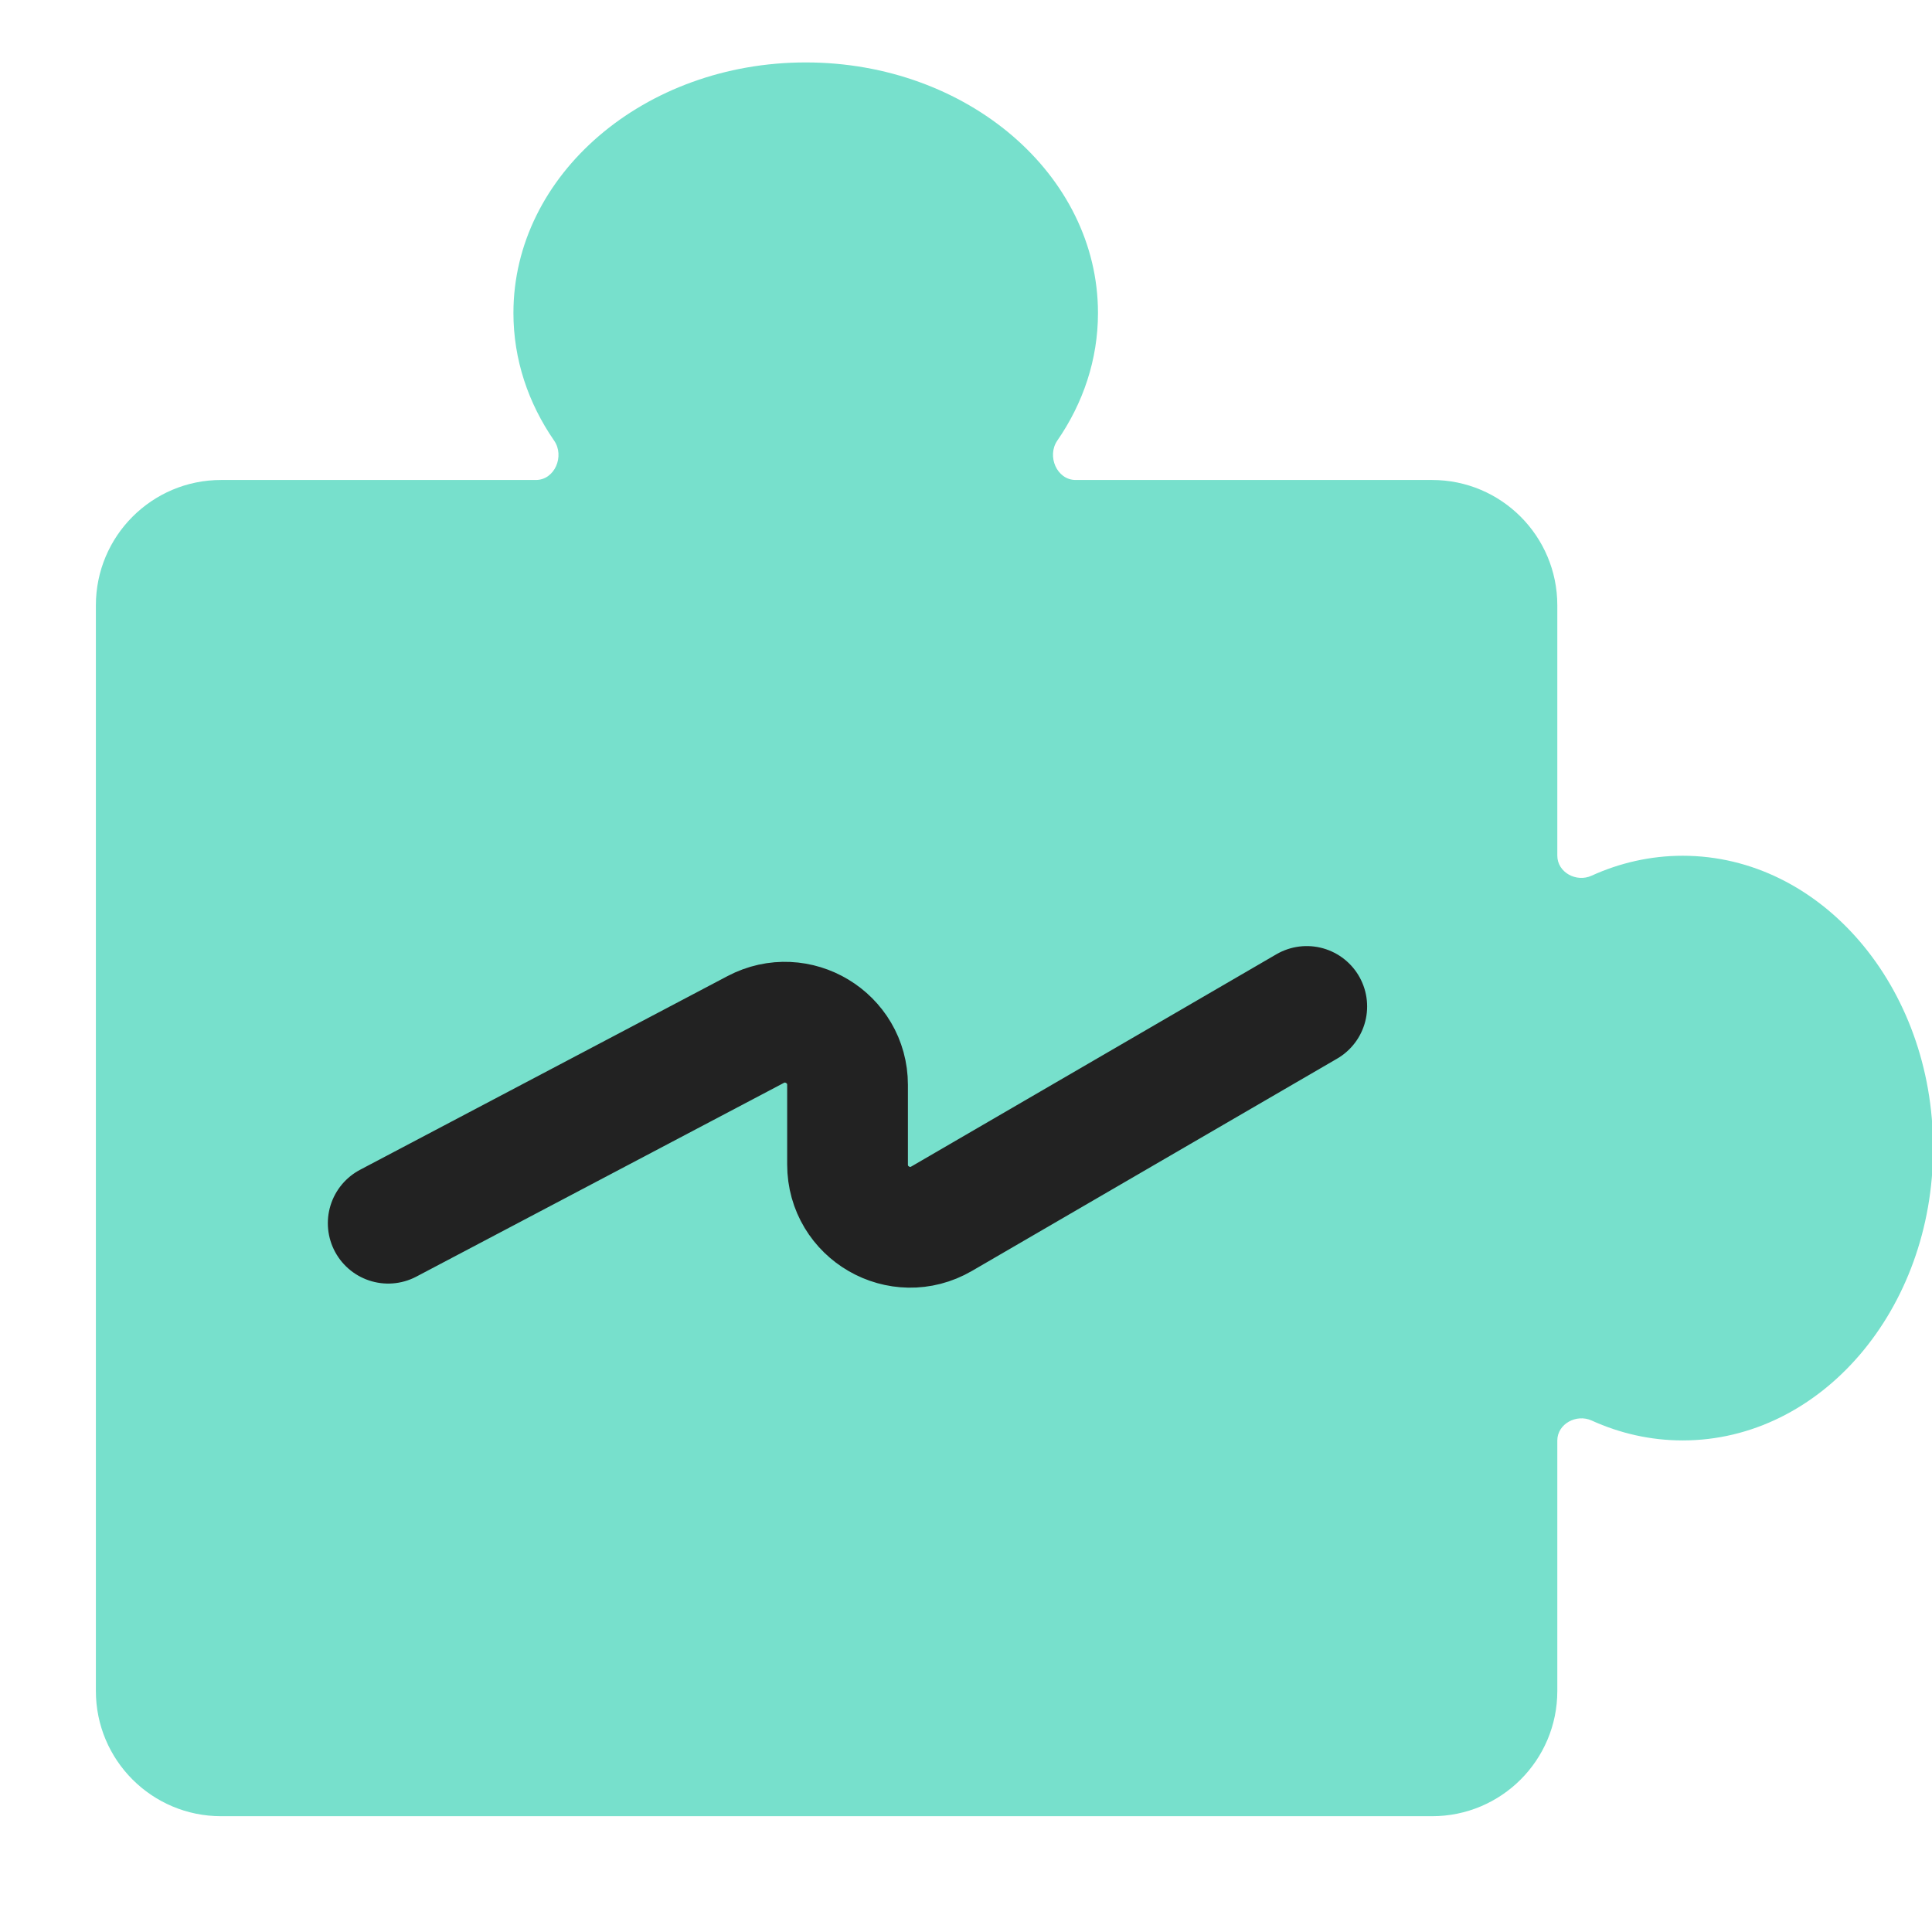 <svg width="16" height="16" viewBox="0 0 16 16" fill="none" xmlns="http://www.w3.org/2000/svg">
<g id="symbol/erp-diadoc-symbol-16">
<g id="symbol/erp-symbol-16" clip-path="url(#clip0)">
<g id="erp-64">
<g id="Icon">
<path id="Union" fill-rule="evenodd" clip-rule="evenodd" d="M9.093 2.592C9.093 2.978 8.97 3.339 8.756 3.649C8.668 3.777 8.752 3.975 8.908 3.975H11.86C12.433 3.975 12.897 4.44 12.897 5.013V7.086C12.897 7.225 13.055 7.31 13.181 7.252C13.414 7.146 13.669 7.087 13.935 7.087C15.081 7.087 16.009 8.171 16.009 9.508C16.009 10.845 15.081 11.929 13.935 11.929C13.669 11.929 13.414 11.87 13.181 11.764C13.055 11.707 12.897 11.792 12.897 11.93V14.004C12.897 14.577 12.433 15.041 11.86 15.041H1.831C1.258 15.041 0.794 14.577 0.794 14.004V5.013C0.794 4.44 1.258 3.975 1.831 3.975H4.438C4.594 3.975 4.678 3.777 4.589 3.649C4.375 3.339 4.252 2.978 4.252 2.592C4.252 1.446 5.336 0.517 6.673 0.517C8.01 0.517 9.093 1.446 9.093 2.592Z" fill="#77E0CC"/>
<g id="v1">
<path id="Line" d="M3.215 10.13L6.258 8.526C6.603 8.344 7.019 8.594 7.019 8.985V9.644C7.019 10.044 7.452 10.294 7.798 10.093L10.822 8.335" stroke="#222222" stroke-linecap="round"/>
</g>
</g>
</g>
</g>
</g>
<defs>
<clipPath id="clip0">
<rect width="16" height="16" fill="white"/>
</clipPath>
</defs>
</svg>
